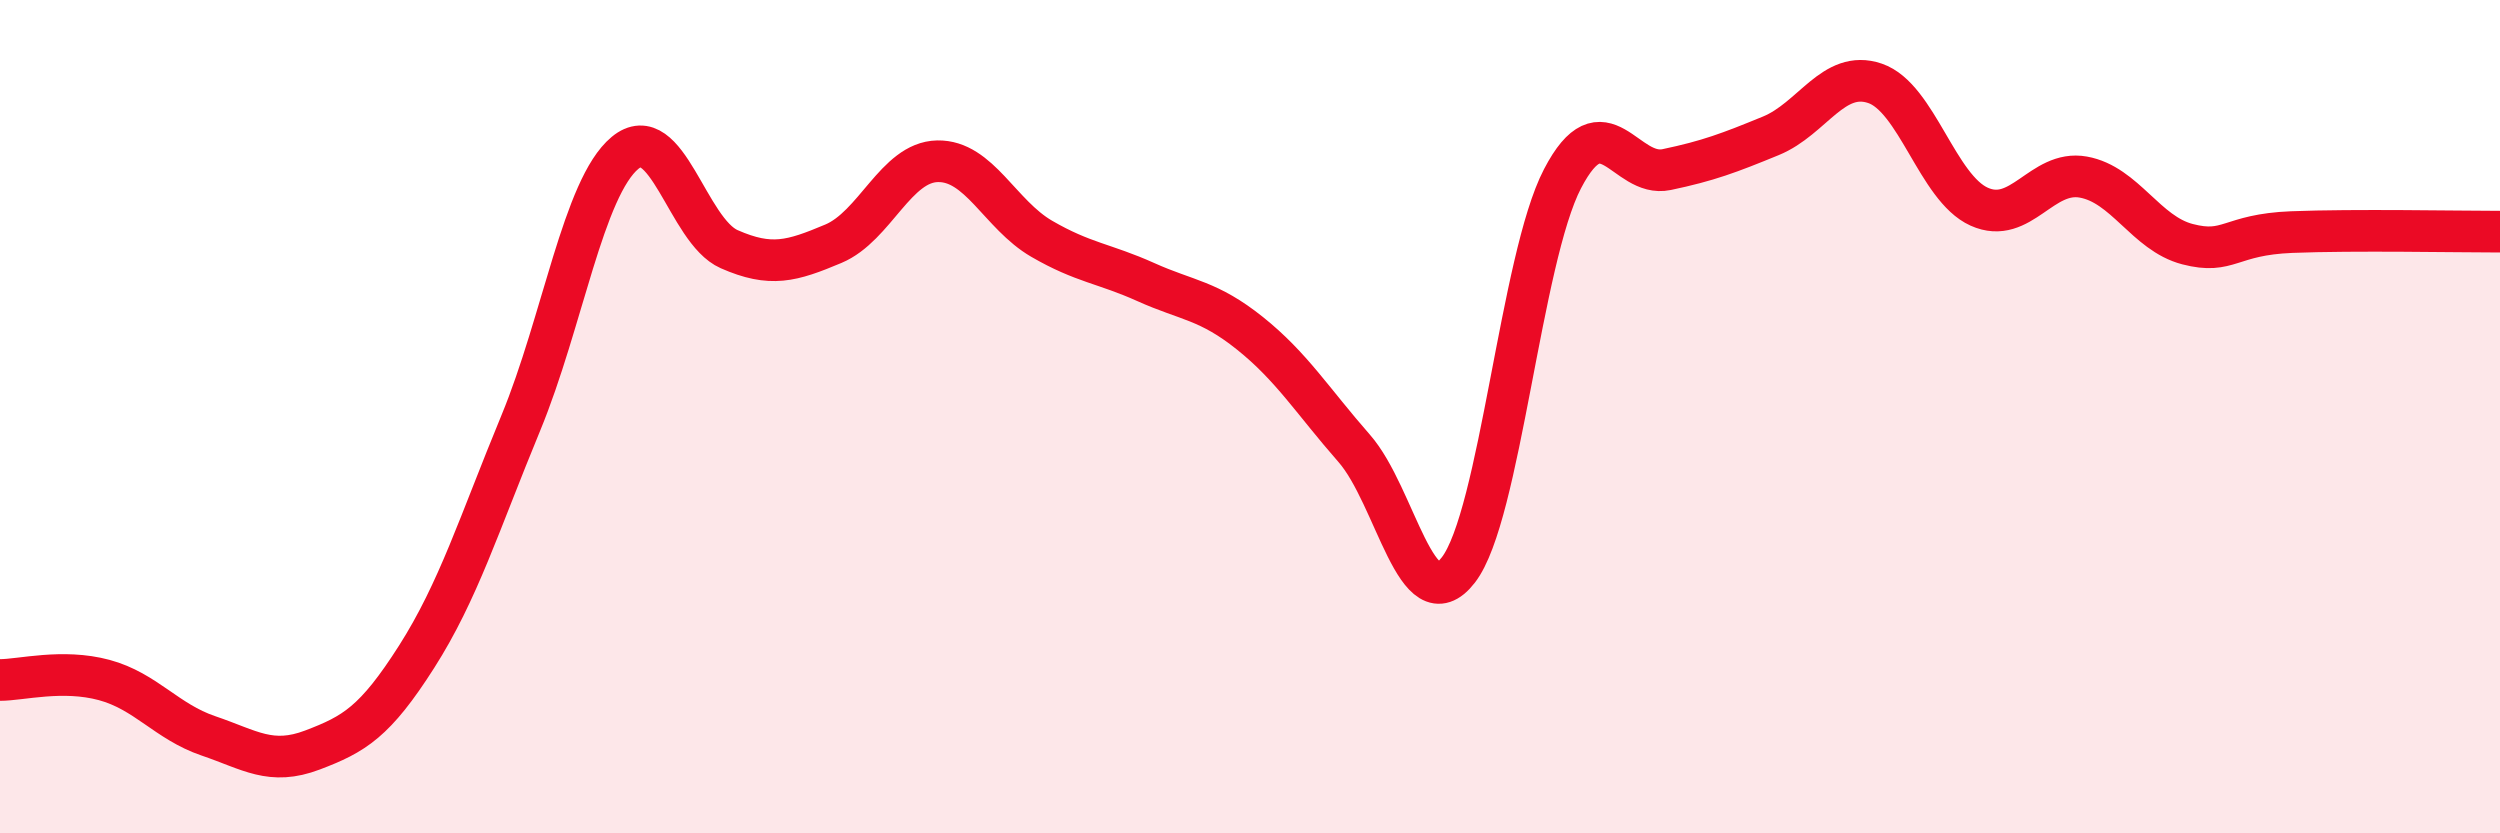 
    <svg width="60" height="20" viewBox="0 0 60 20" xmlns="http://www.w3.org/2000/svg">
      <path
        d="M 0,16.32 C 0.5,16.32 1.5,16.05 2.5,16.32 C 3.5,16.59 4,17.32 5,17.66 C 6,18 6.5,18.38 7.5,18 C 8.5,17.62 9,17.33 10,15.76 C 11,14.19 11.5,12.57 12.5,10.15 C 13.5,7.73 14,4.5 15,3.67 C 16,2.84 16.5,5.54 17.5,5.98 C 18.5,6.42 19,6.27 20,5.85 C 21,5.43 21.5,3.89 22.5,3.87 C 23.5,3.85 24,5.15 25,5.73 C 26,6.31 26.5,6.32 27.5,6.77 C 28.5,7.22 29,7.2 30,8 C 31,8.8 31.5,9.62 32.5,10.76 C 33.5,11.9 34,14.97 35,13.68 C 36,12.39 36.5,6.21 37.5,4.29 C 38.5,2.37 39,4.28 40,4.07 C 41,3.86 41.5,3.67 42.5,3.26 C 43.5,2.85 44,1.66 45,2 C 46,2.34 46.5,4.51 47.5,4.96 C 48.5,5.41 49,4.07 50,4.25 C 51,4.43 51.5,5.6 52.5,5.86 C 53.5,6.12 53.5,5.63 55,5.57 C 56.5,5.51 59,5.56 60,5.56L60 20L0 20Z"
        fill="#EB0A25"
        opacity="0.1"
        stroke-linecap="round"
        stroke-linejoin="round"
      />
      <path
        d="M 0,16.32 C 0.5,16.32 1.5,16.05 2.5,16.32 C 3.5,16.59 4,17.32 5,17.66 C 6,18 6.5,18.38 7.5,18 C 8.5,17.62 9,17.33 10,15.76 C 11,14.19 11.5,12.57 12.5,10.15 C 13.5,7.73 14,4.5 15,3.67 C 16,2.84 16.5,5.54 17.5,5.98 C 18.5,6.42 19,6.27 20,5.85 C 21,5.43 21.5,3.89 22.5,3.87 C 23.5,3.85 24,5.15 25,5.73 C 26,6.31 26.5,6.32 27.5,6.77 C 28.5,7.22 29,7.2 30,8 C 31,8.8 31.5,9.62 32.5,10.76 C 33.5,11.9 34,14.97 35,13.68 C 36,12.39 36.5,6.21 37.5,4.29 C 38.5,2.37 39,4.28 40,4.07 C 41,3.86 41.5,3.67 42.5,3.26 C 43.5,2.85 44,1.66 45,2 C 46,2.34 46.5,4.51 47.5,4.96 C 48.5,5.41 49,4.07 50,4.25 C 51,4.43 51.5,5.6 52.5,5.86 C 53.5,6.12 53.5,5.63 55,5.57 C 56.5,5.51 59,5.56 60,5.56"
        stroke="#EB0A25"
        stroke-width="1"
        fill="none"
        stroke-linecap="round"
        stroke-linejoin="round"
      />
    </svg>
  